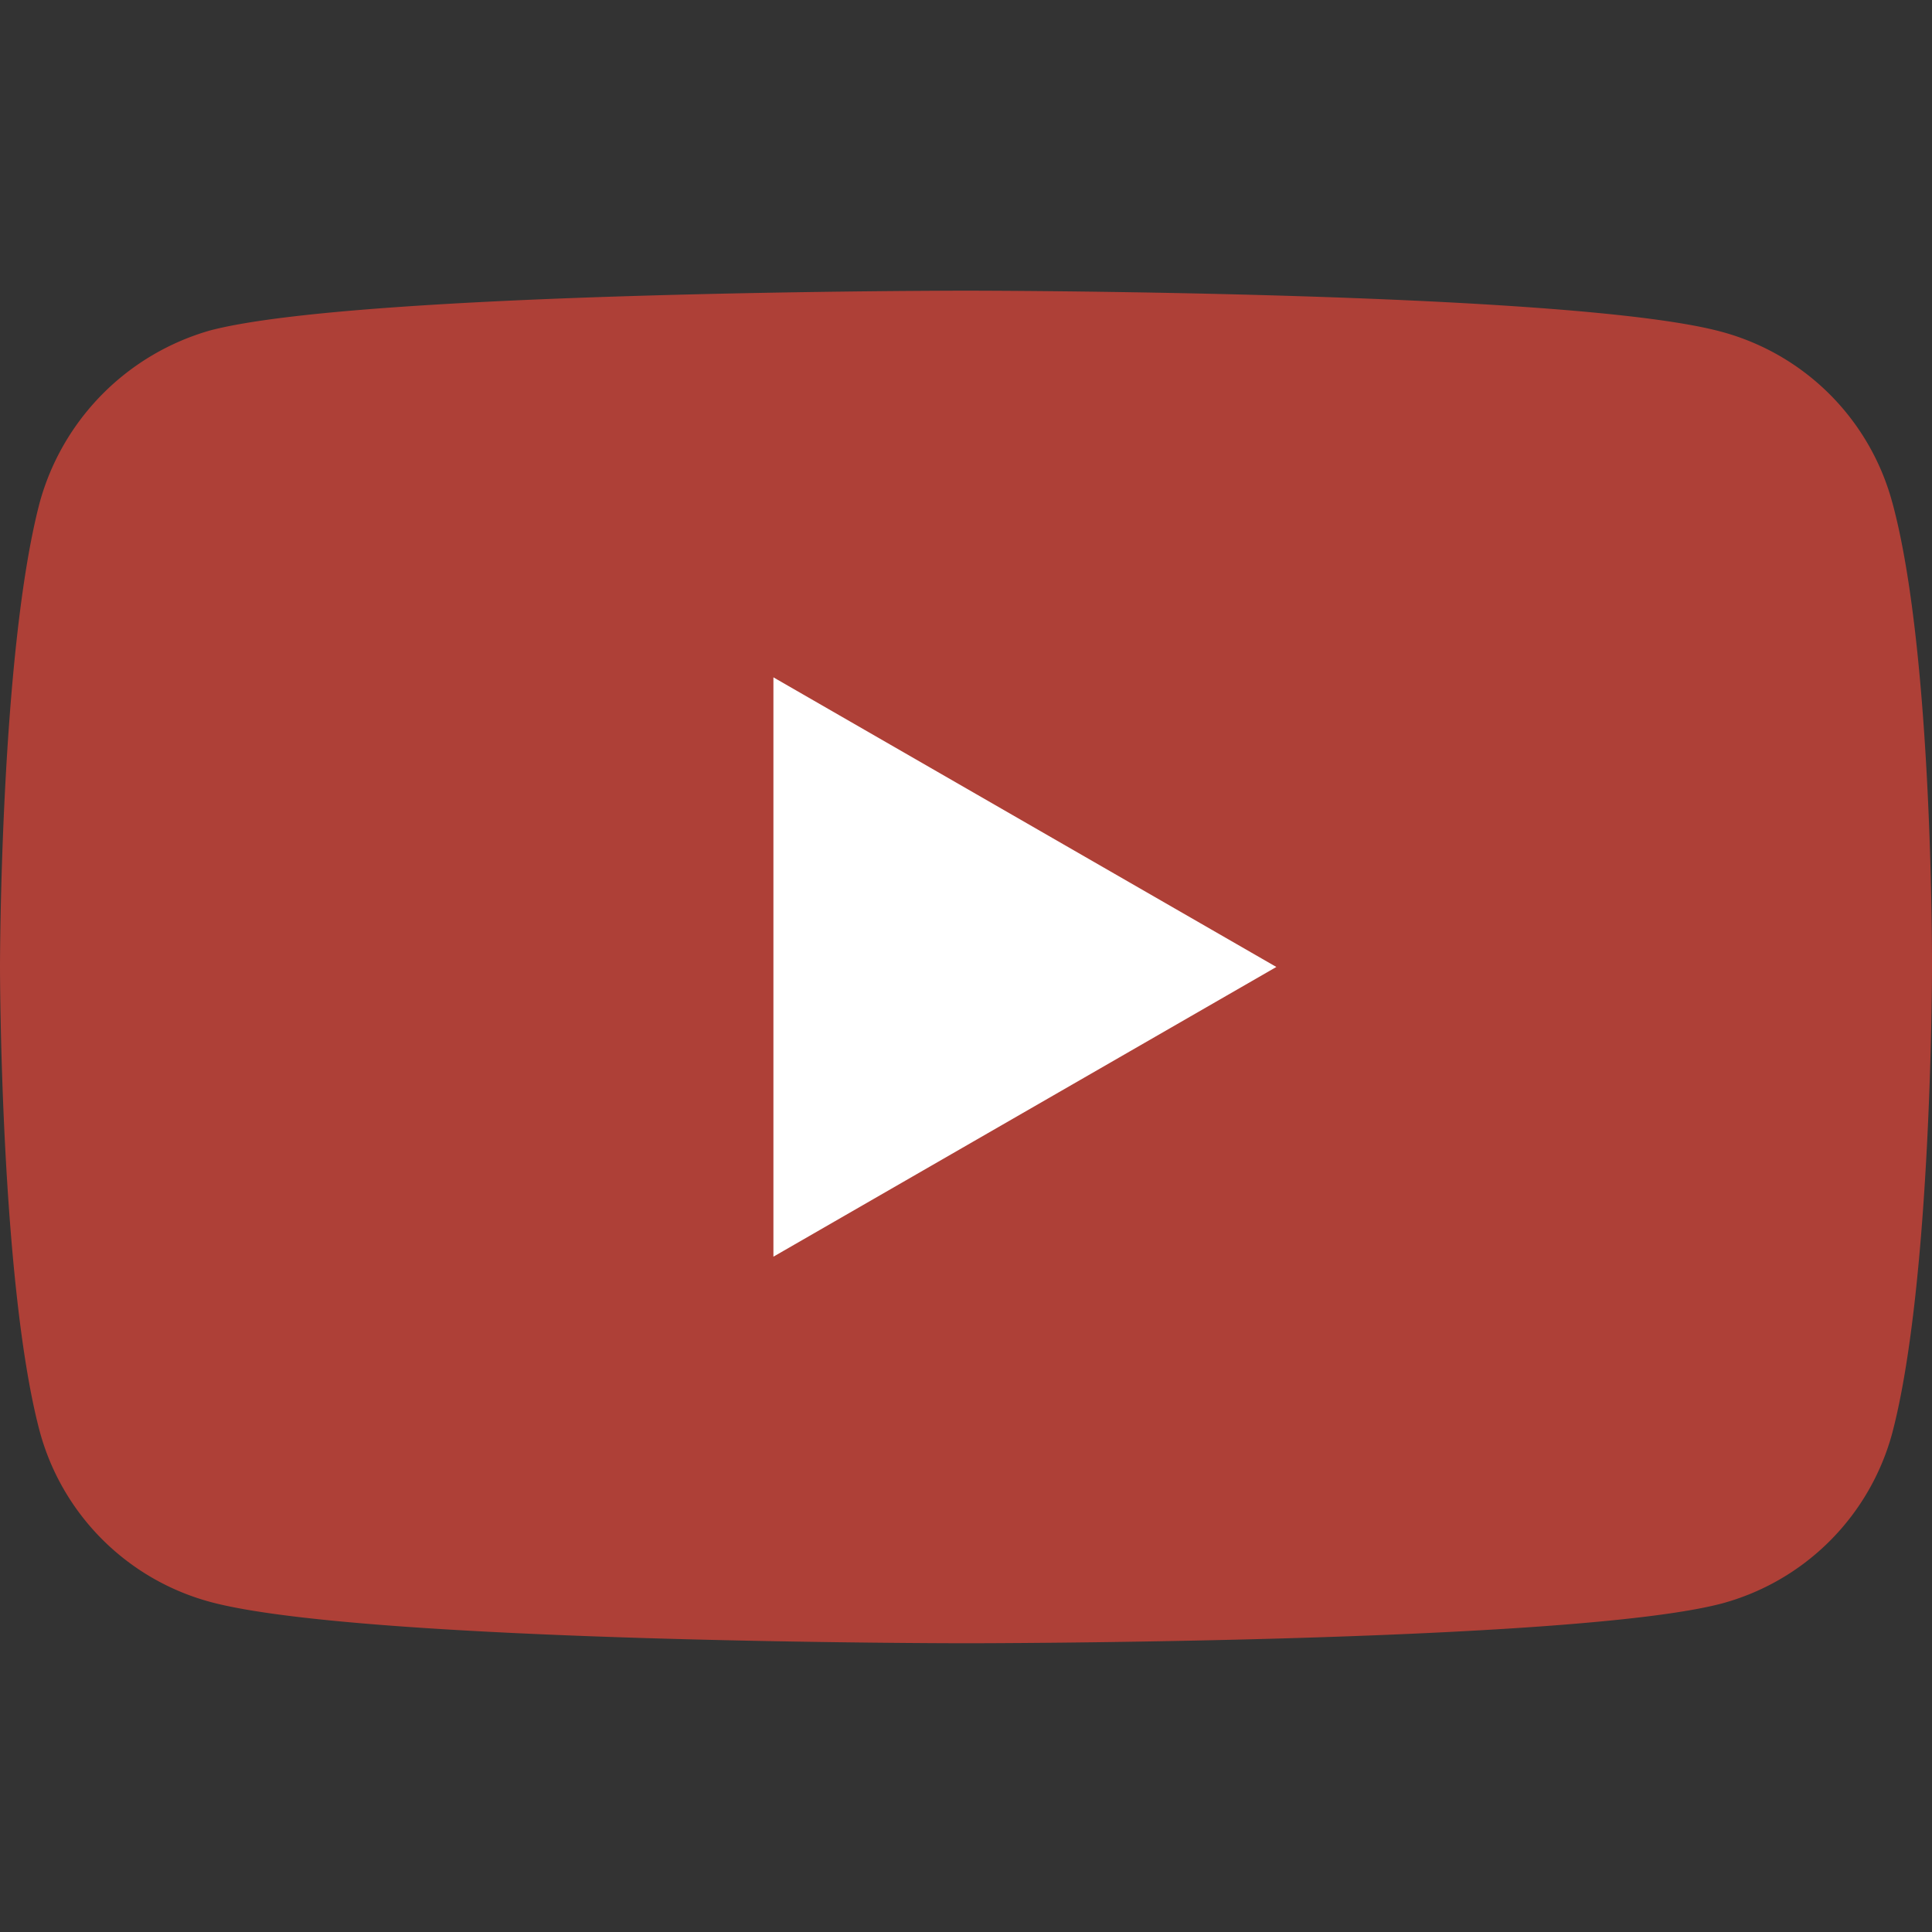 <svg width="22" height="22" fill="none" xmlns="http://www.w3.org/2000/svg"><rect width="100%" height="100%" fill="#333333" stroke="none"/><g clip-path="url(#clip0)"><path d="M21.547 5.719a2.756 2.756 0 00-1.94-1.94C17.888 3.31 11 3.31 11 3.31s-6.886 0-8.608.453A2.813 2.813 0 00.453 5.719C0 7.44 0 11.01 0 11.01s0 3.588.453 5.292a2.757 2.757 0 001.94 1.939c1.739.471 8.607.471 8.607.471s6.886 0 8.608-.453a2.756 2.756 0 001.939-1.939C22 14.598 22 11.028 22 11.028s.018-3.588-.453-5.31z" fill="#AE4037"/><path d="M8.807 14.31l5.727-3.299-5.727-3.298v6.596z" fill="#fff"/></g><defs><clipPath id="clip0"><path fill="#fff" d="M0 0h22v22H0z"/></clipPath></defs></svg>